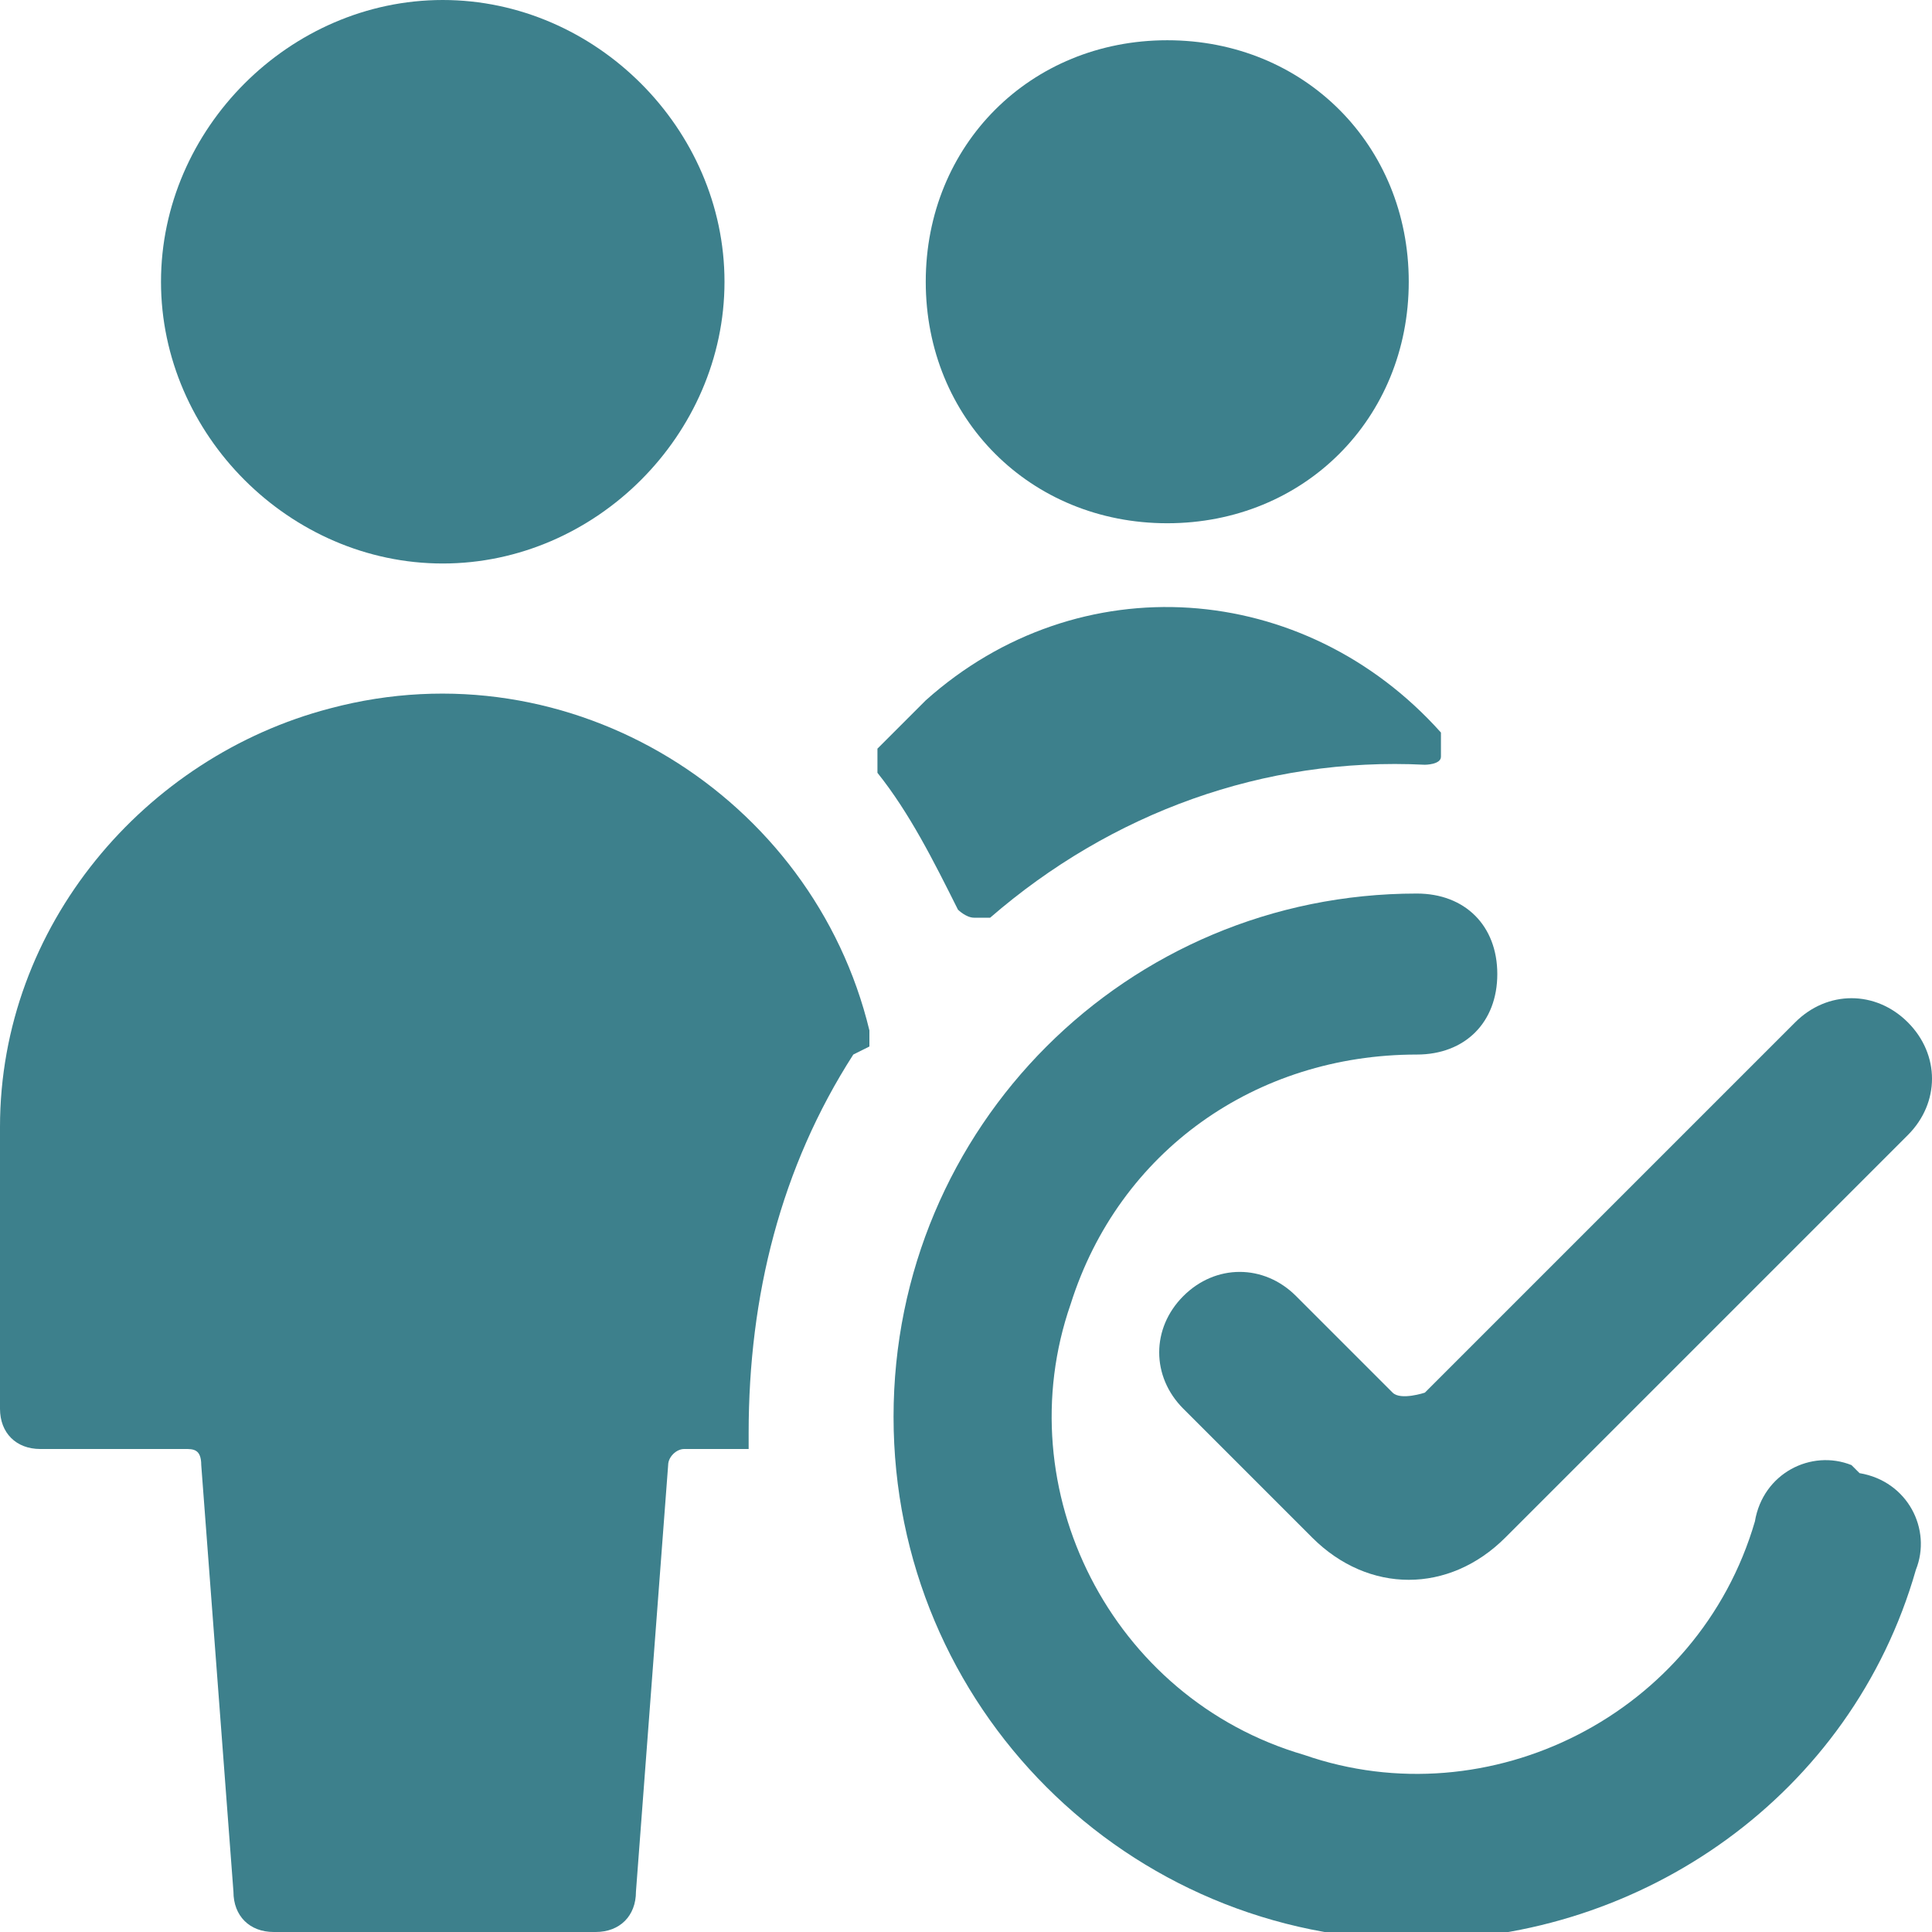 <?xml version="1.0" encoding="UTF-8"?>
<svg id="Multiple-Actions-Check-2--Streamline-Ultimate" xmlns="http://www.w3.org/2000/svg" version="1.1" viewBox="0 0 24 24">
  <!-- Generator: Adobe Illustrator 29.5.1, SVG Export Plug-In . SVG Version: 2.1.0 Build 141)  -->
  <defs>
    <style>
      .st0 {
        fill: #3d808c;
      }
    </style>
  </defs>
  <path class="st0" d="M11.5,3.5c0,1.7,1.3,3,3,3s3-1.3,3-3-1.3-3-3-3-3,1.3-3,3"/>
  <path class="st0" d="M11.9,11.3c0,0,.1.1.2.1,0,0,.2,0,.2,0,1.5-1.3,3.4-2,5.4-1.9,0,0,.2,0,.2-.1,0,0,0-.2,0-.3-1.7-1.9-4.5-2.1-6.4-.4-.2.2-.4.4-.6.6,0,0,0,.2,0,.3.4.5.7,1.1,1,1.7Z"/>
  <path class="st0" d="M10.8,13c0,0,0-.1,0-.2-.7-2.9-3.7-4.8-6.7-4C1.8,9.4,0,11.5,0,14v3.5c0,.3.2.5.5.5h1.8c.1,0,.2,0,.2.2l.4,5.3c0,.3.2.5.5.5h4c.3,0,.5-.2.5-.5l.4-5.3c0-.1.1-.2.2-.2h.6c0,0,.1,0,.2,0,0,0,0-.1,0-.2,0-1.7.4-3.3,1.3-4.7Z"/>
  <path class="st0" d="M2,3.5c0,1.9,1.6,3.5,3.5,3.5s3.5-1.6,3.5-3.5S7.4,0,5.5,0s-3.5,1.6-3.5,3.5"/>
  <path class="st0" d="M23,18.2c-.5-.2-1.1.1-1.2.7-.7,2.4-3.3,3.7-5.6,2.9-2.4-.7-3.7-3.3-2.9-5.6.6-1.9,2.3-3.1,4.3-3.1.6,0,1-.4,1-1s-.4-1-1-1c-3.6,0-6.5,2.9-6.5,6.5,0,3.6,2.9,6.5,6.5,6.5,2.8,0,5.4-1.8,6.2-4.6.2-.5-.1-1.1-.7-1.2Z"/>
  <path class="st0" d="M23.7,12.7c-.4-.4-1-.4-1.4,0,0,0,0,0,0,0l-4.6,4.6c0,0-.3.1-.4,0,0,0,0,0,0,0l-1.2-1.2c-.4-.4-1-.4-1.4,0-.4.4-.4,1,0,1.4,0,0,0,0,0,0l1.6,1.6c.7.7,1.7.7,2.4,0l5-5c.4-.4.4-1,0-1.4,0,0,0,0,0,0Z"/>
</svg>